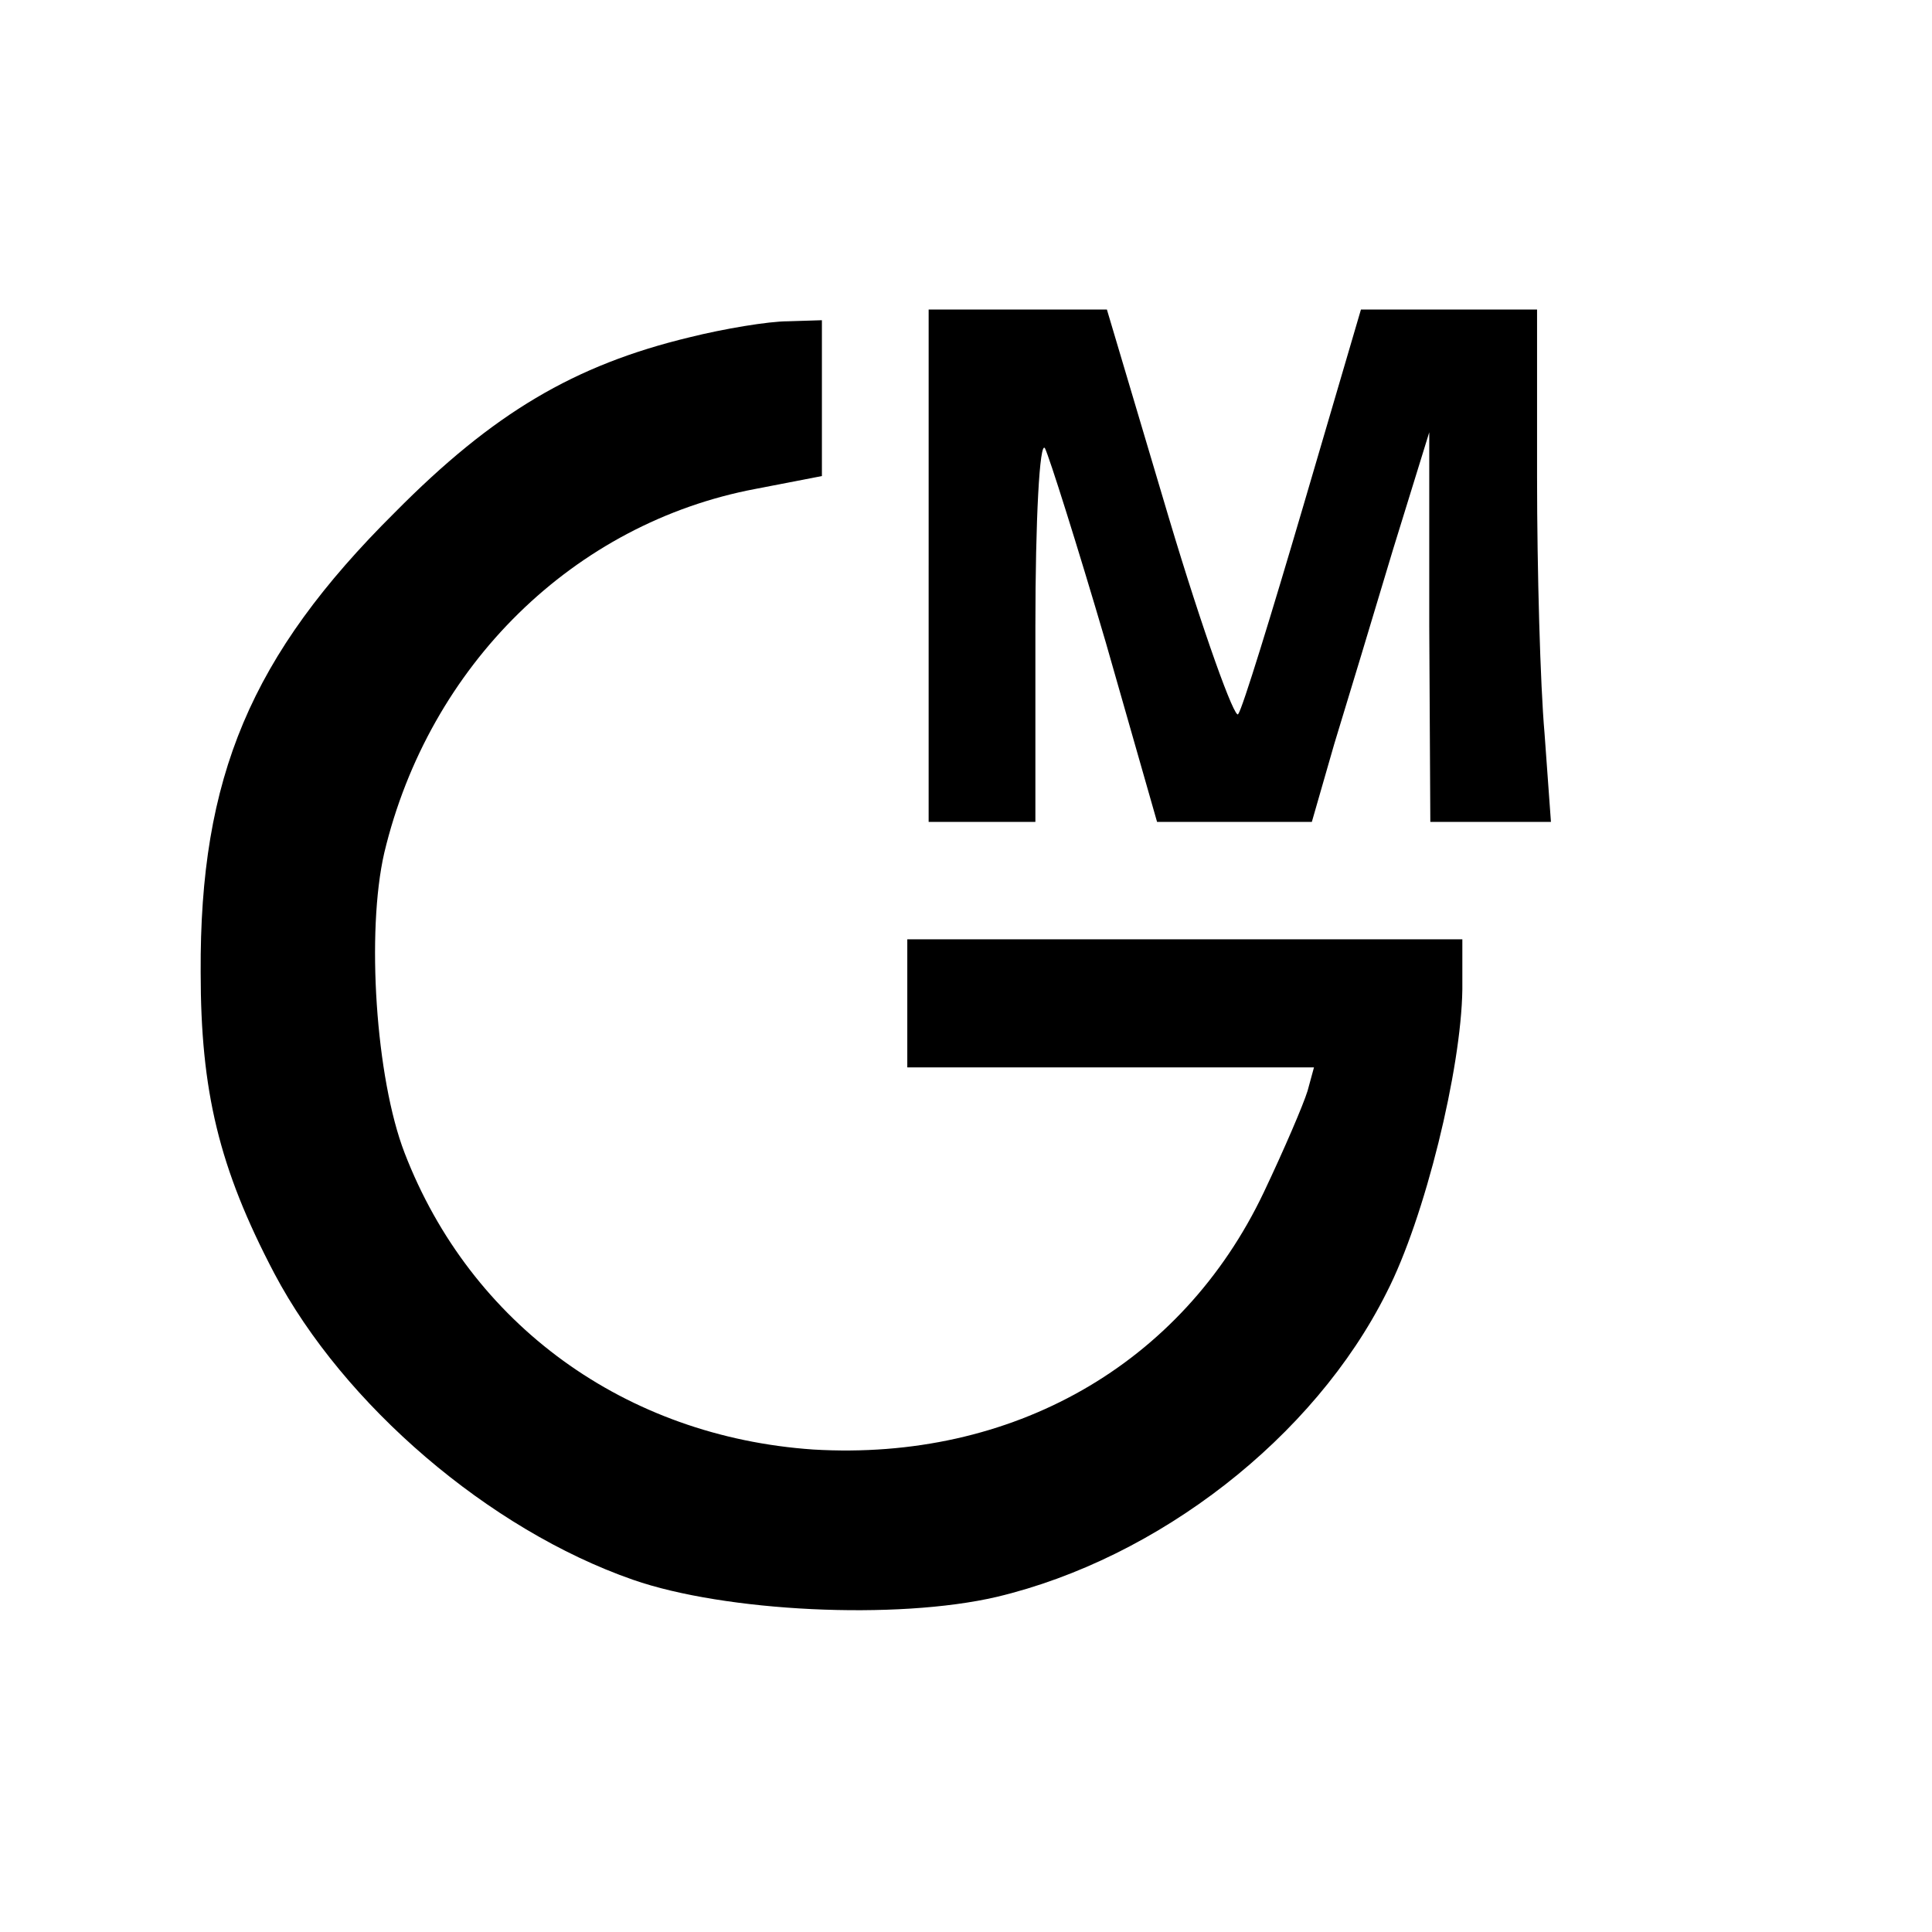 <?xml version="1.0" standalone="no"?>
<!DOCTYPE svg PUBLIC "-//W3C//DTD SVG 20010904//EN"
 "http://www.w3.org/TR/2001/REC-SVG-20010904/DTD/svg10.dtd">
<svg version="1.0" xmlns="http://www.w3.org/2000/svg"
 width="181pt" height="181pt" viewBox="0 0 181 181"
 preserveAspectRatio="xMidYMid meet">
<g transform="translate(0,181) scale(0.1,-0.1)"
fill="#000000" stroke="none">
<path d="M870 1280 l0 -240 50 0 50 0 0 183 c0 100 4 175 9 167 4 -8 30 -90
57 -182 l48 -168 73 0 72 0 21 73 c12 39 37 122 55 182 l34 110 0 -182 1 -183
56 0 57 0 -6 83 c-4 45 -7 153 -7 240 l0 157 -82 0 -83 0 -54 -184 c-30 -102
-57 -190 -61 -195 -3 -6 -33 77 -65 184 l-58 195 -83 0 -84 0 0 -240z"/>
<path d="M646 1494 c-108 -26 -184 -71 -276 -164 -135 -134 -183 -248 -182
-431 0 -111 17 -183 69 -282 65 -123 201 -240 336 -287 86 -30 247 -38 341
-16 151 36 297 149 365 285 36 70 70 210 71 284 l0 47 -260 0 -260 0 0 -60 0
-60 191 0 190 0 -6 -22 c-4 -13 -22 -55 -41 -95 -77 -162 -236 -252 -422 -241
-176 12 -321 117 -383 278 -27 70 -36 207 -19 281 42 176 178 309 348 341 l62
12 0 73 0 73 -32 -1 c-18 0 -60 -7 -92 -15z"/>
</g>
</svg>
